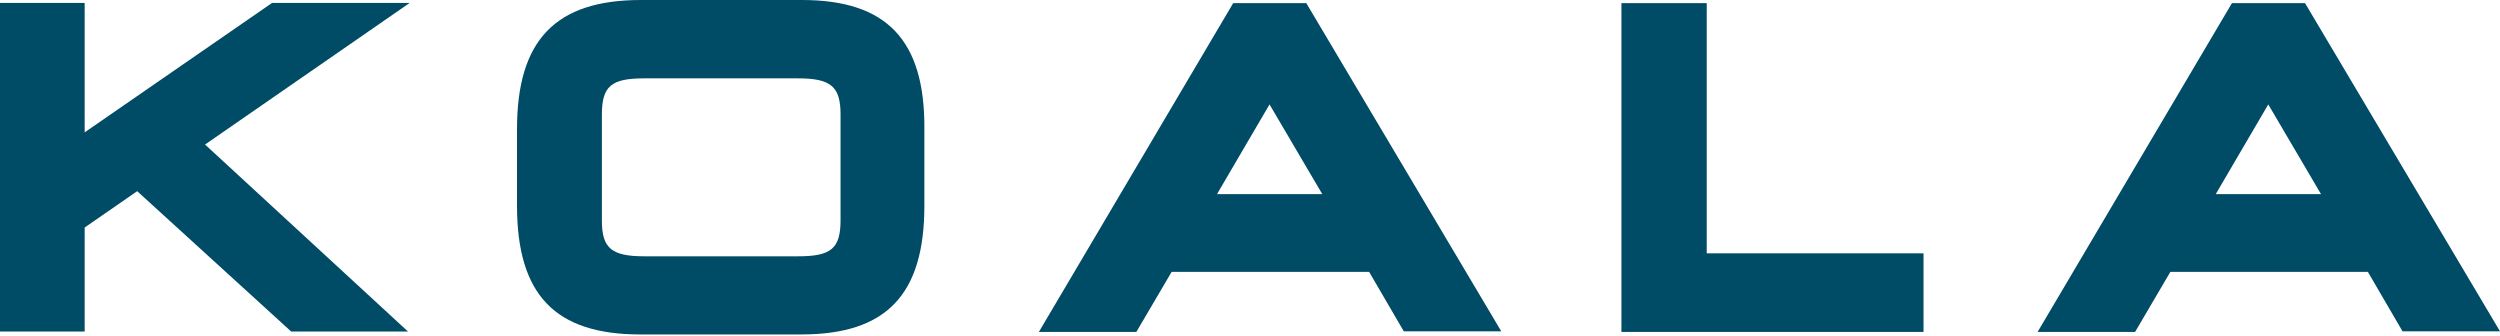 <svg role="img" aria-labelledby="partner-logo-koala" width="119" height="16" fill="none" xmlns="http://www.w3.org/2000/svg"><title id="partner-logo-koala">Koala logo</title><g fill="#004B65"><path d="M38.17 0h-7.66c-4.06 0-5.9 1.9-5.9 6.14v3.65c0 4.23 1.8 6.13 5.87 6.13h7.66c4.06 0 5.86-1.9 5.86-6.13V6.14C44.03 1.9 42.2 0 38.17 0Zm-7.5 12.2c-1.57 0-2.02-.39-2.02-1.7V5.45c0-1.35.45-1.72 2.01-1.72H38c1.56 0 2.01.4 2.01 1.72v5.03c0 1.35-.45 1.72-2.01 1.72h-7.33ZM66.82 15.77h4.64L62.18.15H58.7L49.45 15.8h4.64l1.68-2.86h9.4l1.65 2.83Zm-8.89-6.53 2.5-4.27 2.51 4.27h-5ZM114.36 15.77H119L109.72.15h-3.48L96.99 15.8h4.64l1.68-2.86h9.4l1.65 2.83Zm-8.89-6.53 2.5-4.27 2.51 4.27h-5ZM81.24.15h-4.06V15.8h14.38v-3.74H81.24V.16ZM4.03 6.3V.14H0v15.64h4.03v-4.95l2.5-1.73 7.33 6.68h5.56l-9.66-8.9L19.5.14h-6.55L4.03 6.3Z"/></g><defs><clipPath><path fill="#fff" d="M0 0h119v16H0z"/></clipPath></defs></svg>